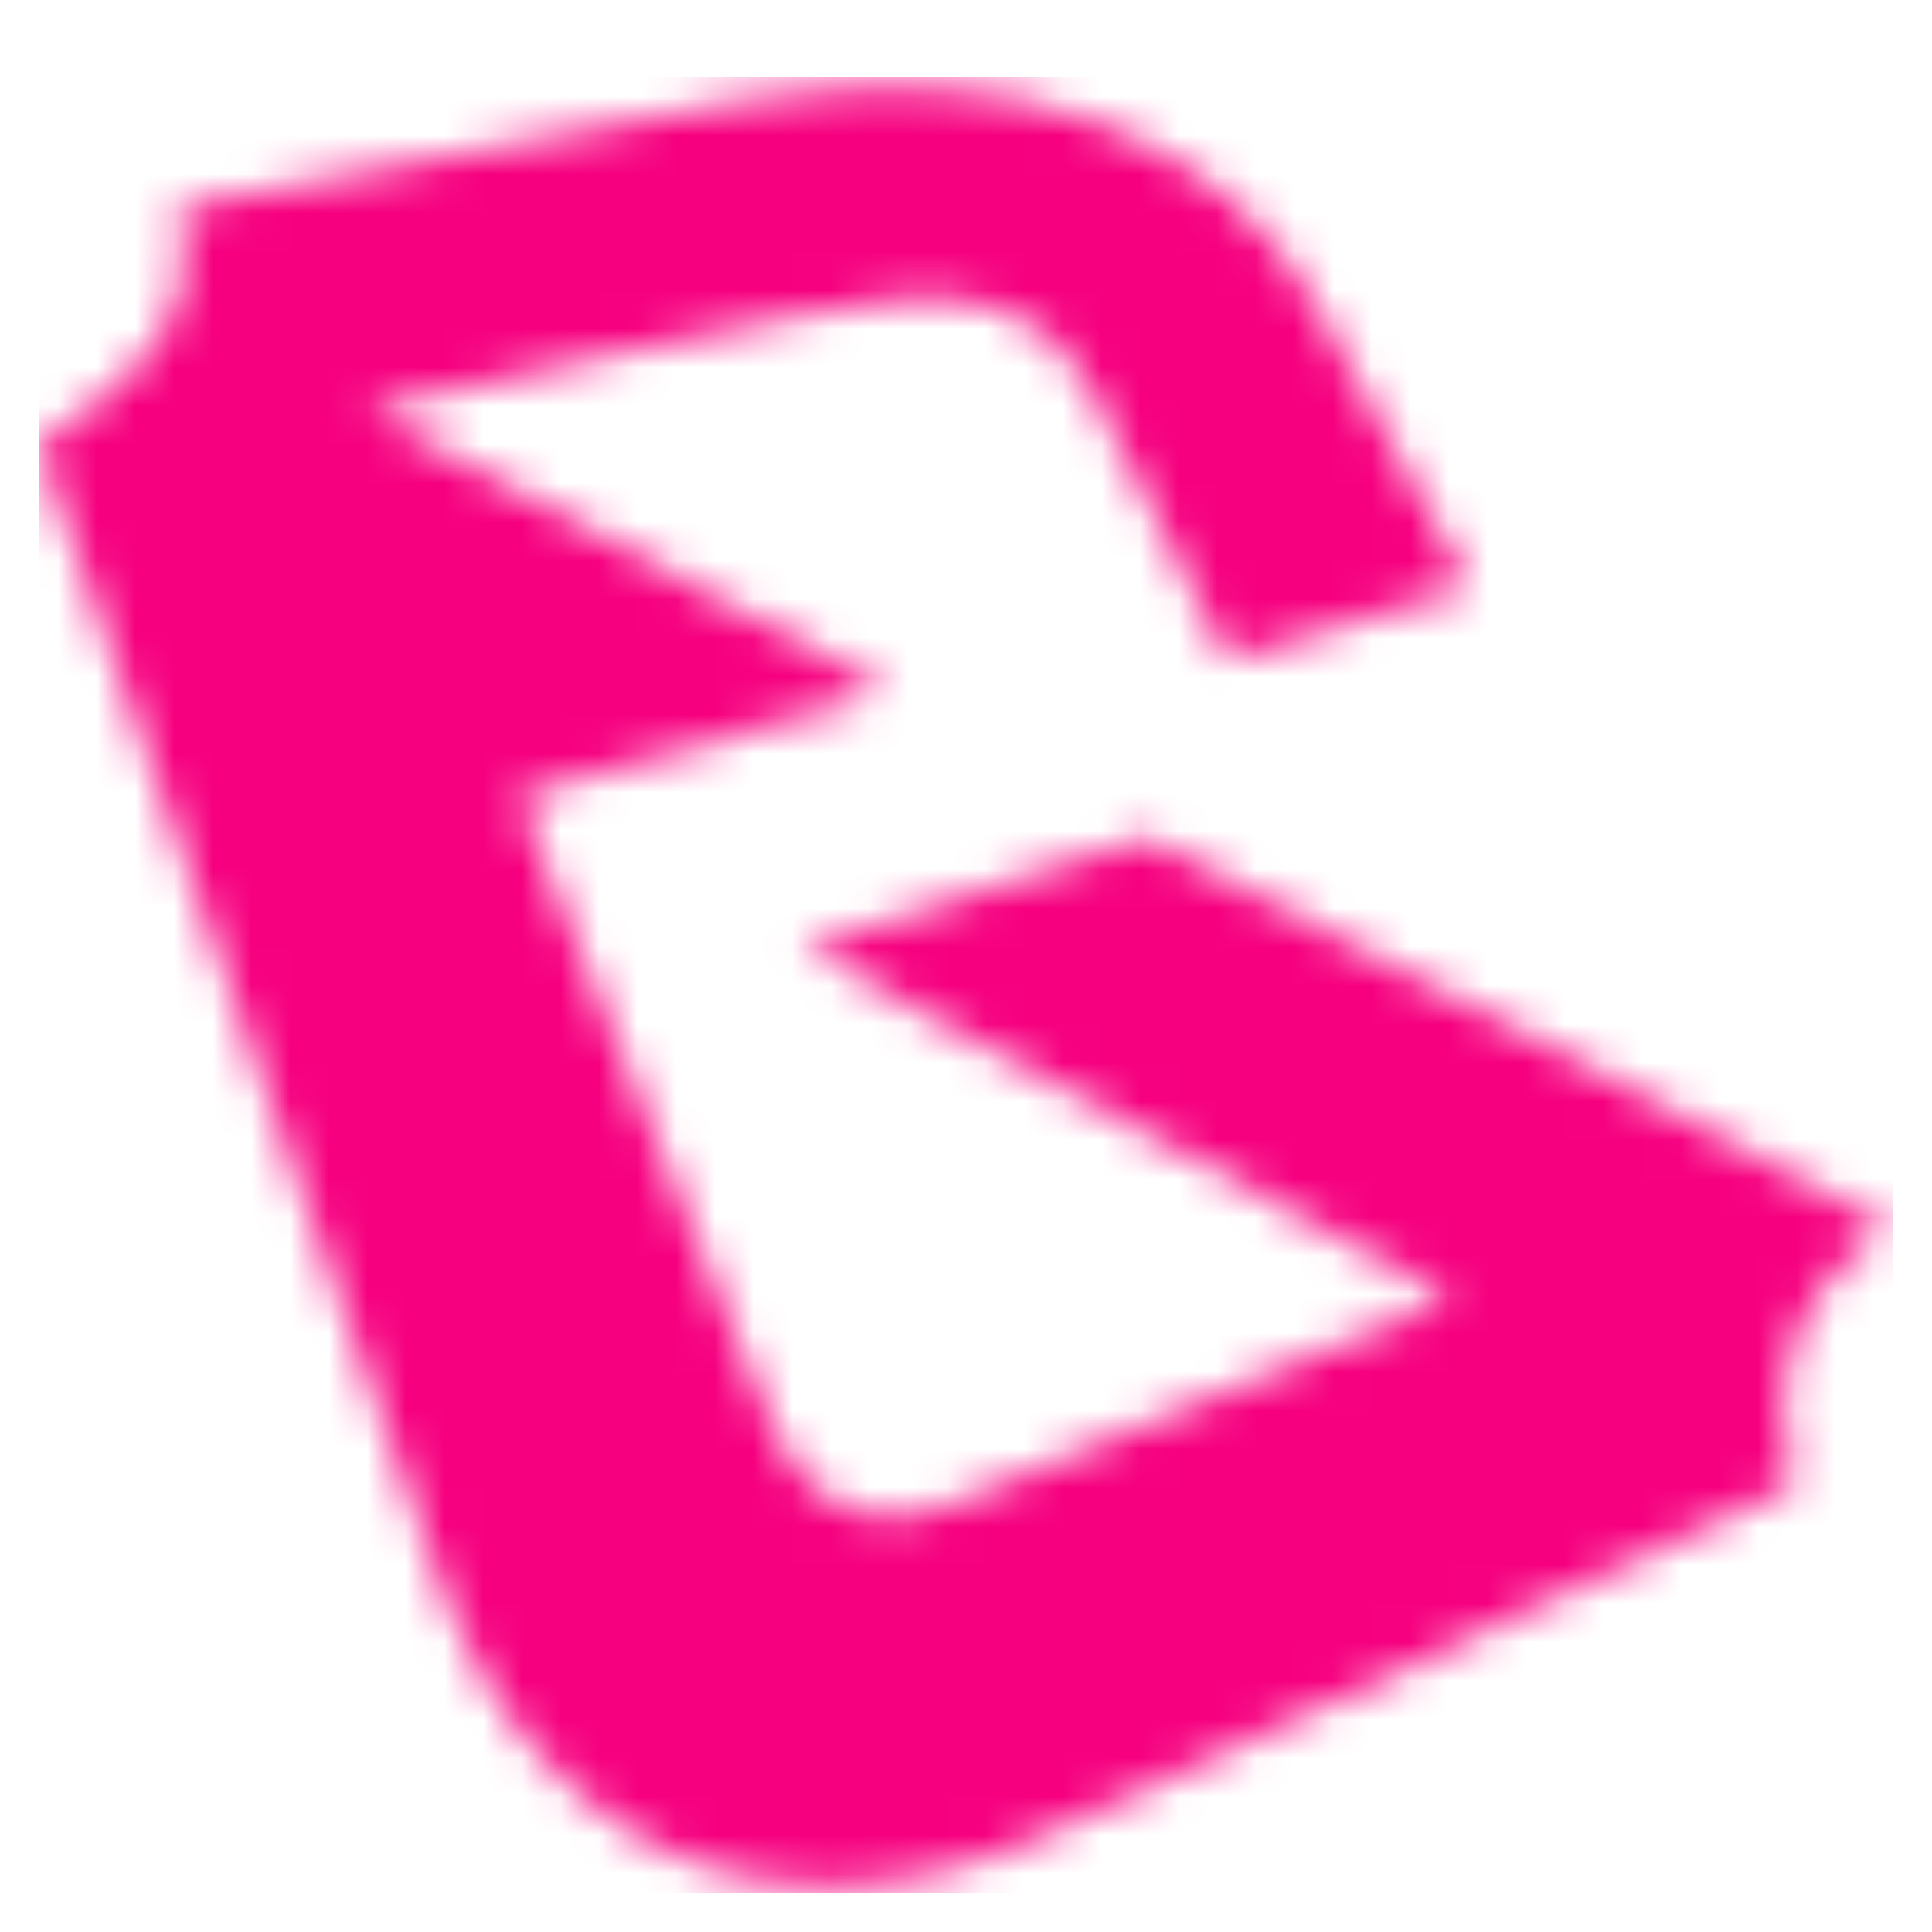 <?xml version="1.0" encoding="utf-8"?>
<!DOCTYPE svg PUBLIC "-//W3C//DTD SVG 1.1//EN" "http://www.w3.org/Graphics/SVG/1.1/DTD/svg11.dtd">
<svg:svg xmlns:svg="http://www.w3.org/2000/svg" xmlns:xlink="http://www.w3.org/1999/xlink" height="100.0px" version="1.1" viewBox="0 0 50 50" width="100.0px">
    
    <svg:title>icons/apps/riftanalyst</svg:title>
    <svg:desc>Created with Sketch.</svg:desc>
    <svg:defs>
        <svg:path d="M0,9.5 C2.139,8.028 4.358,6.633 3.611,3.366 C5.043,3.093 14.669,1.214 18.083,0.634 C21.357,0.076 24.628,-0.042 27.79,1.306 C30.038,2.264 31.872,3.686 33.058,5.908 C34.236,8.117 37.047,13.187 37.047,13.187 L30.775,15.059 C30.775,15.059 28.374,10.151 27.192,7.997 C26.163,6.12 24.345,5.549 22.408,5.703 C20.563,5.849 8.771,8.518 8.489,8.606 C13.011,11.037 17.42,13.407 22.007,15.872 C18.716,16.806 15.594,17.691 12.412,18.593 C12.732,19.409 13.029,20.186 13.341,20.957 C15.069,25.234 16.8,29.509 18.532,33.784 C18.756,34.338 18.946,34.915 19.236,35.431 C20.201,37.143 21.766,37.698 23.56,36.966 C26.937,35.59 35.539,32.038 36.596,31.606 C30.969,28.569 19.789,22.536 19.789,22.536 L28.694,19.68 C28.694,19.68 38.528,24.734 42.906,27.08 C44.549,27.961 46.187,28.849 47.905,29.775 C45.404,31.389 44.714,33.662 45.399,36.454 C43.048,37.561 40.726,38.659 38.4,39.748 C35.016,41.333 31.628,42.908 28.245,44.493 C26.234,45.435 24.237,46.422 22.001,46.701 C18.003,47.2 14.785,45.828 12.297,42.601 C10.756,40.602 10.142,38.2 9.303,35.893 C8.257,33.018 7.255,30.127 6.237,27.241 C4.187,21.431 2.138,15.62 0.09,9.809 C0.055,9.707 0.03,9.602 0,9.5" id="path-1" />
    </svg:defs>
    <svg:g fill="none" fill-rule="evenodd" id="icons/apps/riftanalyst" stroke="none" stroke-width="1">
        <svg:g id="branding/icon/ra-any" transform="translate(1, 2)">
            <svg:mask fill="white" id="mask-2">
                <svg:use xlink:href="#path-1" />
            </svg:mask>
            <svg:g id="Shape" />
            <svg:g fill="#F6007F" fill-rule="evenodd" id="branding/Fill/RiftGG" mask="url(#mask-2)">
                <svg:rect height="47" id="Fill" width="48" x="0" y="0" />
            </svg:g>
        </svg:g>
    </svg:g>
</svg:svg>
